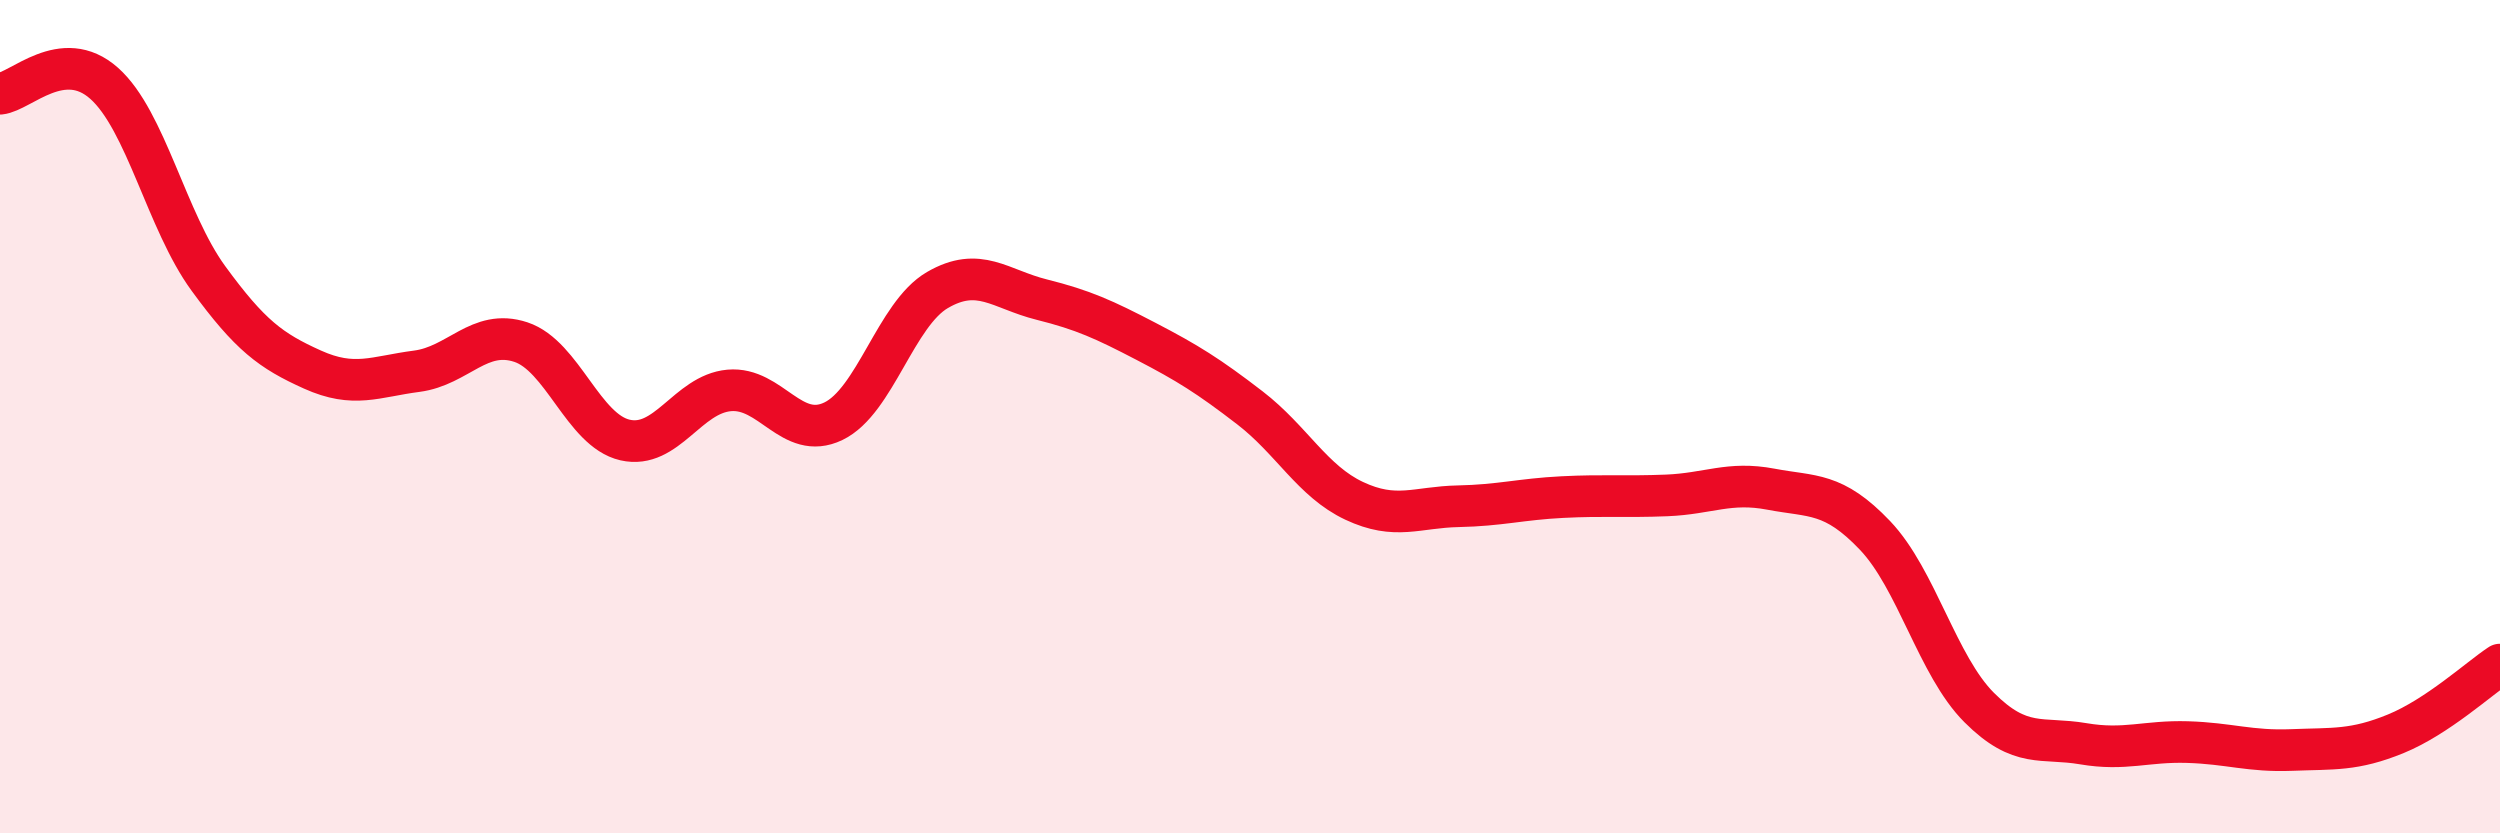 
    <svg width="60" height="20" viewBox="0 0 60 20" xmlns="http://www.w3.org/2000/svg">
      <path
        d="M 0,2.25 C 0.5,2.2 1.5,1.11 2.5,2 C 3.5,2.89 4,5.31 5,6.68 C 6,8.05 6.5,8.42 7.5,8.87 C 8.5,9.32 9,9.04 10,8.91 C 11,8.78 11.5,7.88 12.5,8.21 C 13.5,8.54 14,10.33 15,10.56 C 16,10.79 16.5,9.46 17.5,9.37 C 18.5,9.28 19,10.59 20,10.11 C 21,9.63 21.5,7.54 22.5,6.96 C 23.5,6.38 24,6.94 25,7.19 C 26,7.44 26.5,7.67 27.5,8.19 C 28.5,8.71 29,9.02 30,9.79 C 31,10.56 31.5,11.55 32.5,12.02 C 33.5,12.49 34,12.17 35,12.15 C 36,12.13 36.5,11.98 37.5,11.93 C 38.5,11.88 39,11.93 40,11.89 C 41,11.85 41.5,11.55 42.5,11.74 C 43.5,11.93 44,11.8 45,12.85 C 46,13.9 46.5,15.98 47.5,16.98 C 48.5,17.98 49,17.68 50,17.85 C 51,18.02 51.5,17.78 52.5,17.81 C 53.5,17.84 54,18.04 55,18 C 56,17.96 56.5,18.02 57.5,17.61 C 58.5,17.2 59.5,16.28 60,15.95L60 20L0 20Z"
        fill="#EB0A25"
        opacity="0.1"
        stroke-linecap="round"
        stroke-linejoin="round"
      />
      <path
        d="M 0,2.25 C 0.5,2.2 1.5,1.11 2.5,2 C 3.5,2.89 4,5.31 5,6.68 C 6,8.05 6.5,8.42 7.5,8.87 C 8.5,9.32 9,9.04 10,8.91 C 11,8.78 11.5,7.88 12.5,8.21 C 13.5,8.54 14,10.33 15,10.56 C 16,10.79 16.5,9.46 17.5,9.37 C 18.5,9.28 19,10.59 20,10.11 C 21,9.63 21.5,7.54 22.5,6.96 C 23.5,6.38 24,6.94 25,7.19 C 26,7.44 26.5,7.67 27.5,8.19 C 28.5,8.71 29,9.02 30,9.79 C 31,10.56 31.5,11.55 32.5,12.02 C 33.5,12.49 34,12.17 35,12.15 C 36,12.13 36.5,11.98 37.5,11.93 C 38.5,11.88 39,11.93 40,11.89 C 41,11.85 41.5,11.55 42.5,11.74 C 43.5,11.93 44,11.8 45,12.85 C 46,13.9 46.5,15.98 47.5,16.98 C 48.5,17.98 49,17.68 50,17.85 C 51,18.02 51.5,17.78 52.5,17.81 C 53.5,17.84 54,18.04 55,18 C 56,17.96 56.5,18.02 57.5,17.61 C 58.5,17.2 59.5,16.28 60,15.95"
        stroke="#EB0A25"
        stroke-width="1"
        fill="none"
        stroke-linecap="round"
        stroke-linejoin="round"
      />
    </svg>
  